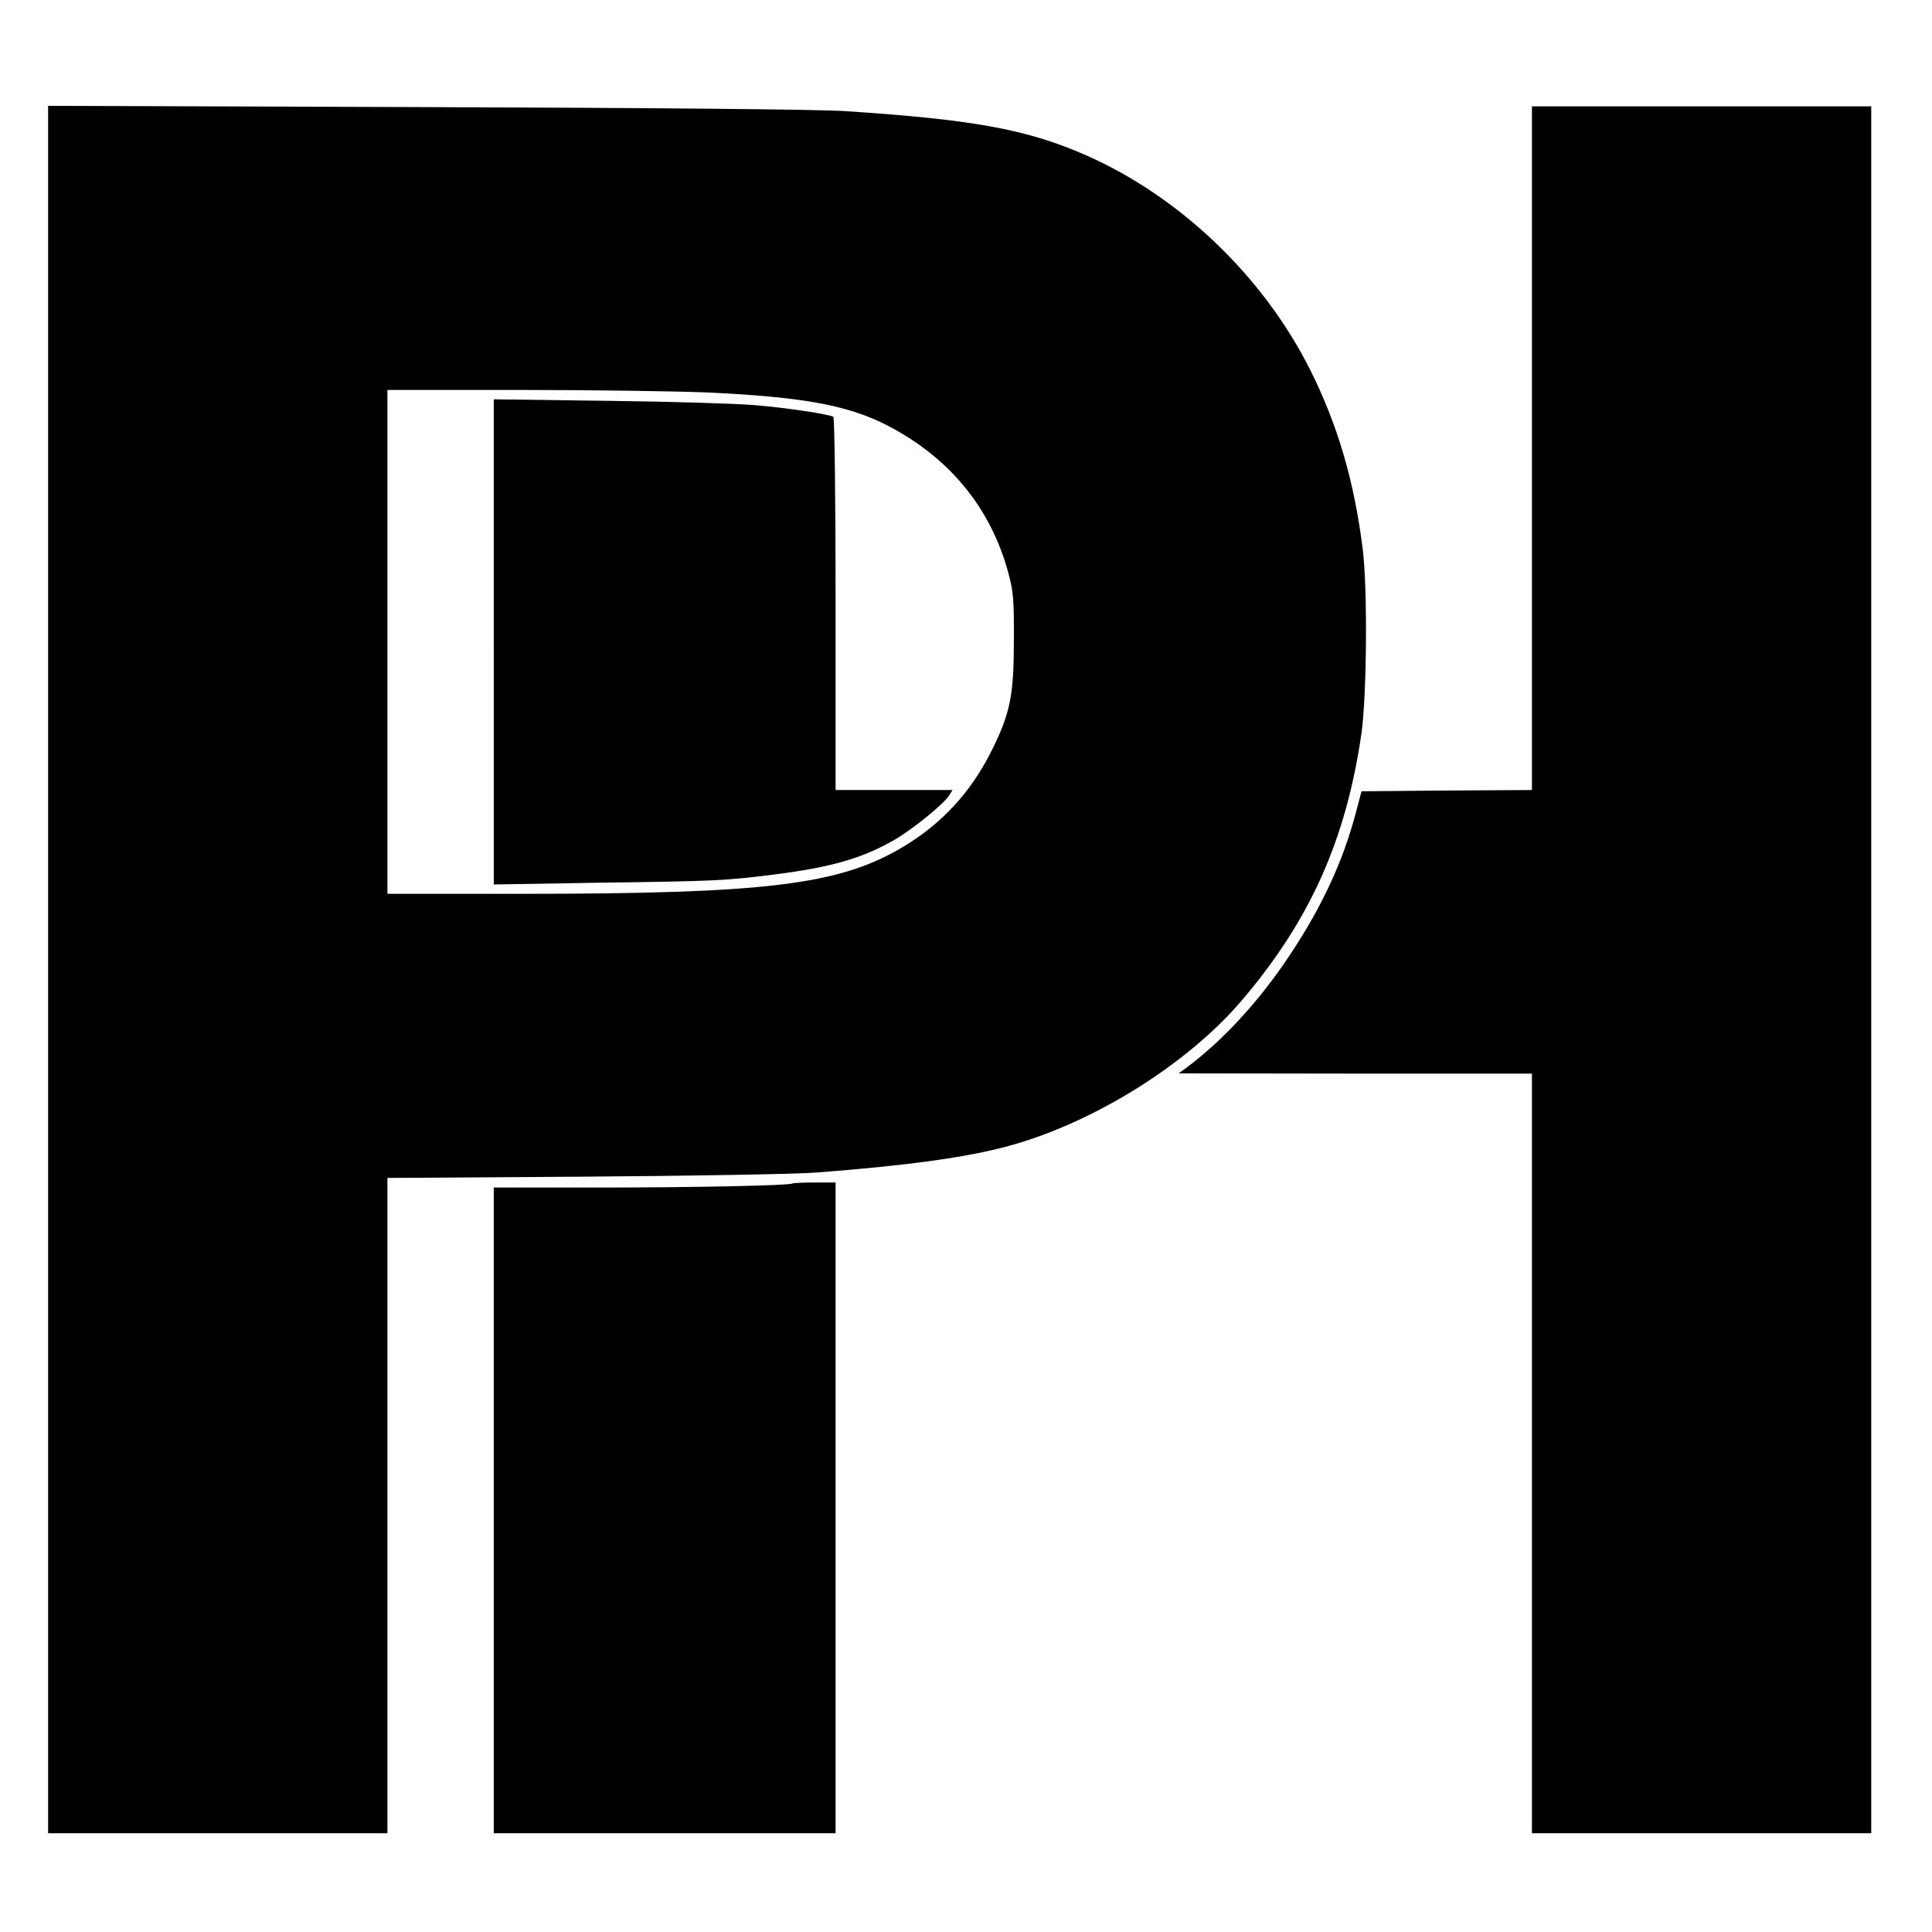 <?xml version="1.0" standalone="no"?>
<!DOCTYPE svg PUBLIC "-//W3C//DTD SVG 20010904//EN"
 "http://www.w3.org/TR/2001/REC-SVG-20010904/DTD/svg10.dtd">
<svg version="1.0" xmlns="http://www.w3.org/2000/svg"
 width="763pt" height="763pt" viewBox="0 0 763 763"
 preserveAspectRatio="xMidYMid meet">
<g transform="translate(0,763) scale(0.1,-0.1)"
fill="#000000" stroke="none">
<path d="M190 3801 l0 -3411 670 0 670 0 0 1294 0 1294 773 5 c424 3 837 10
917 16 365 28 599 60 766 106 335 92 705 323 919 575 269 316 411 633 472
1055 21 152 24 570 5 725 -34 271 -99 492 -208 710 -187 372 -518 687 -892
850 -231 100 -441 138 -942 171 -101 7 -740 13 -1657 16 l-1493 5 0 -3411z
m2605 2279 c363 -17 542 -48 695 -123 251 -125 421 -326 492 -589 20 -73 23
-106 22 -268 0 -216 -14 -286 -88 -435 -82 -164 -196 -288 -352 -381 -251
-149 -538 -184 -1516 -184 l-518 0 0 995 0 995 523 0 c287 0 621 -5 742 -10z"/>
<path d="M1950 5095 l0 -958 423 7 c448 6 493 8 682 32 230 29 354 65 484 141
71 43 186 136 209 171 l14 22 -231 0 -231 0 0 734 c0 405 -4 737 -9 740 -16
10 -187 36 -311 46 -69 6 -329 14 -577 17 l-453 6 0 -958z"/>
<path d="M6050 5860 l0 -1350 -337 -2 -336 -3 -23 -87 c-51 -191 -132 -367
-259 -558 -121 -183 -265 -339 -410 -447 l-30 -22 698 -1 697 0 0 -1500 0
-1500 670 0 670 0 0 3410 0 3410 -670 0 -670 0 0 -1350z"/>
<path d="M3129 2956 c-9 -8 -393 -16 -776 -16 l-403 0 0 -1275 0 -1275 675 0
675 0 0 1285 0 1285 -83 0 c-46 0 -86 -2 -88 -4z"/>
</g>
</svg>
